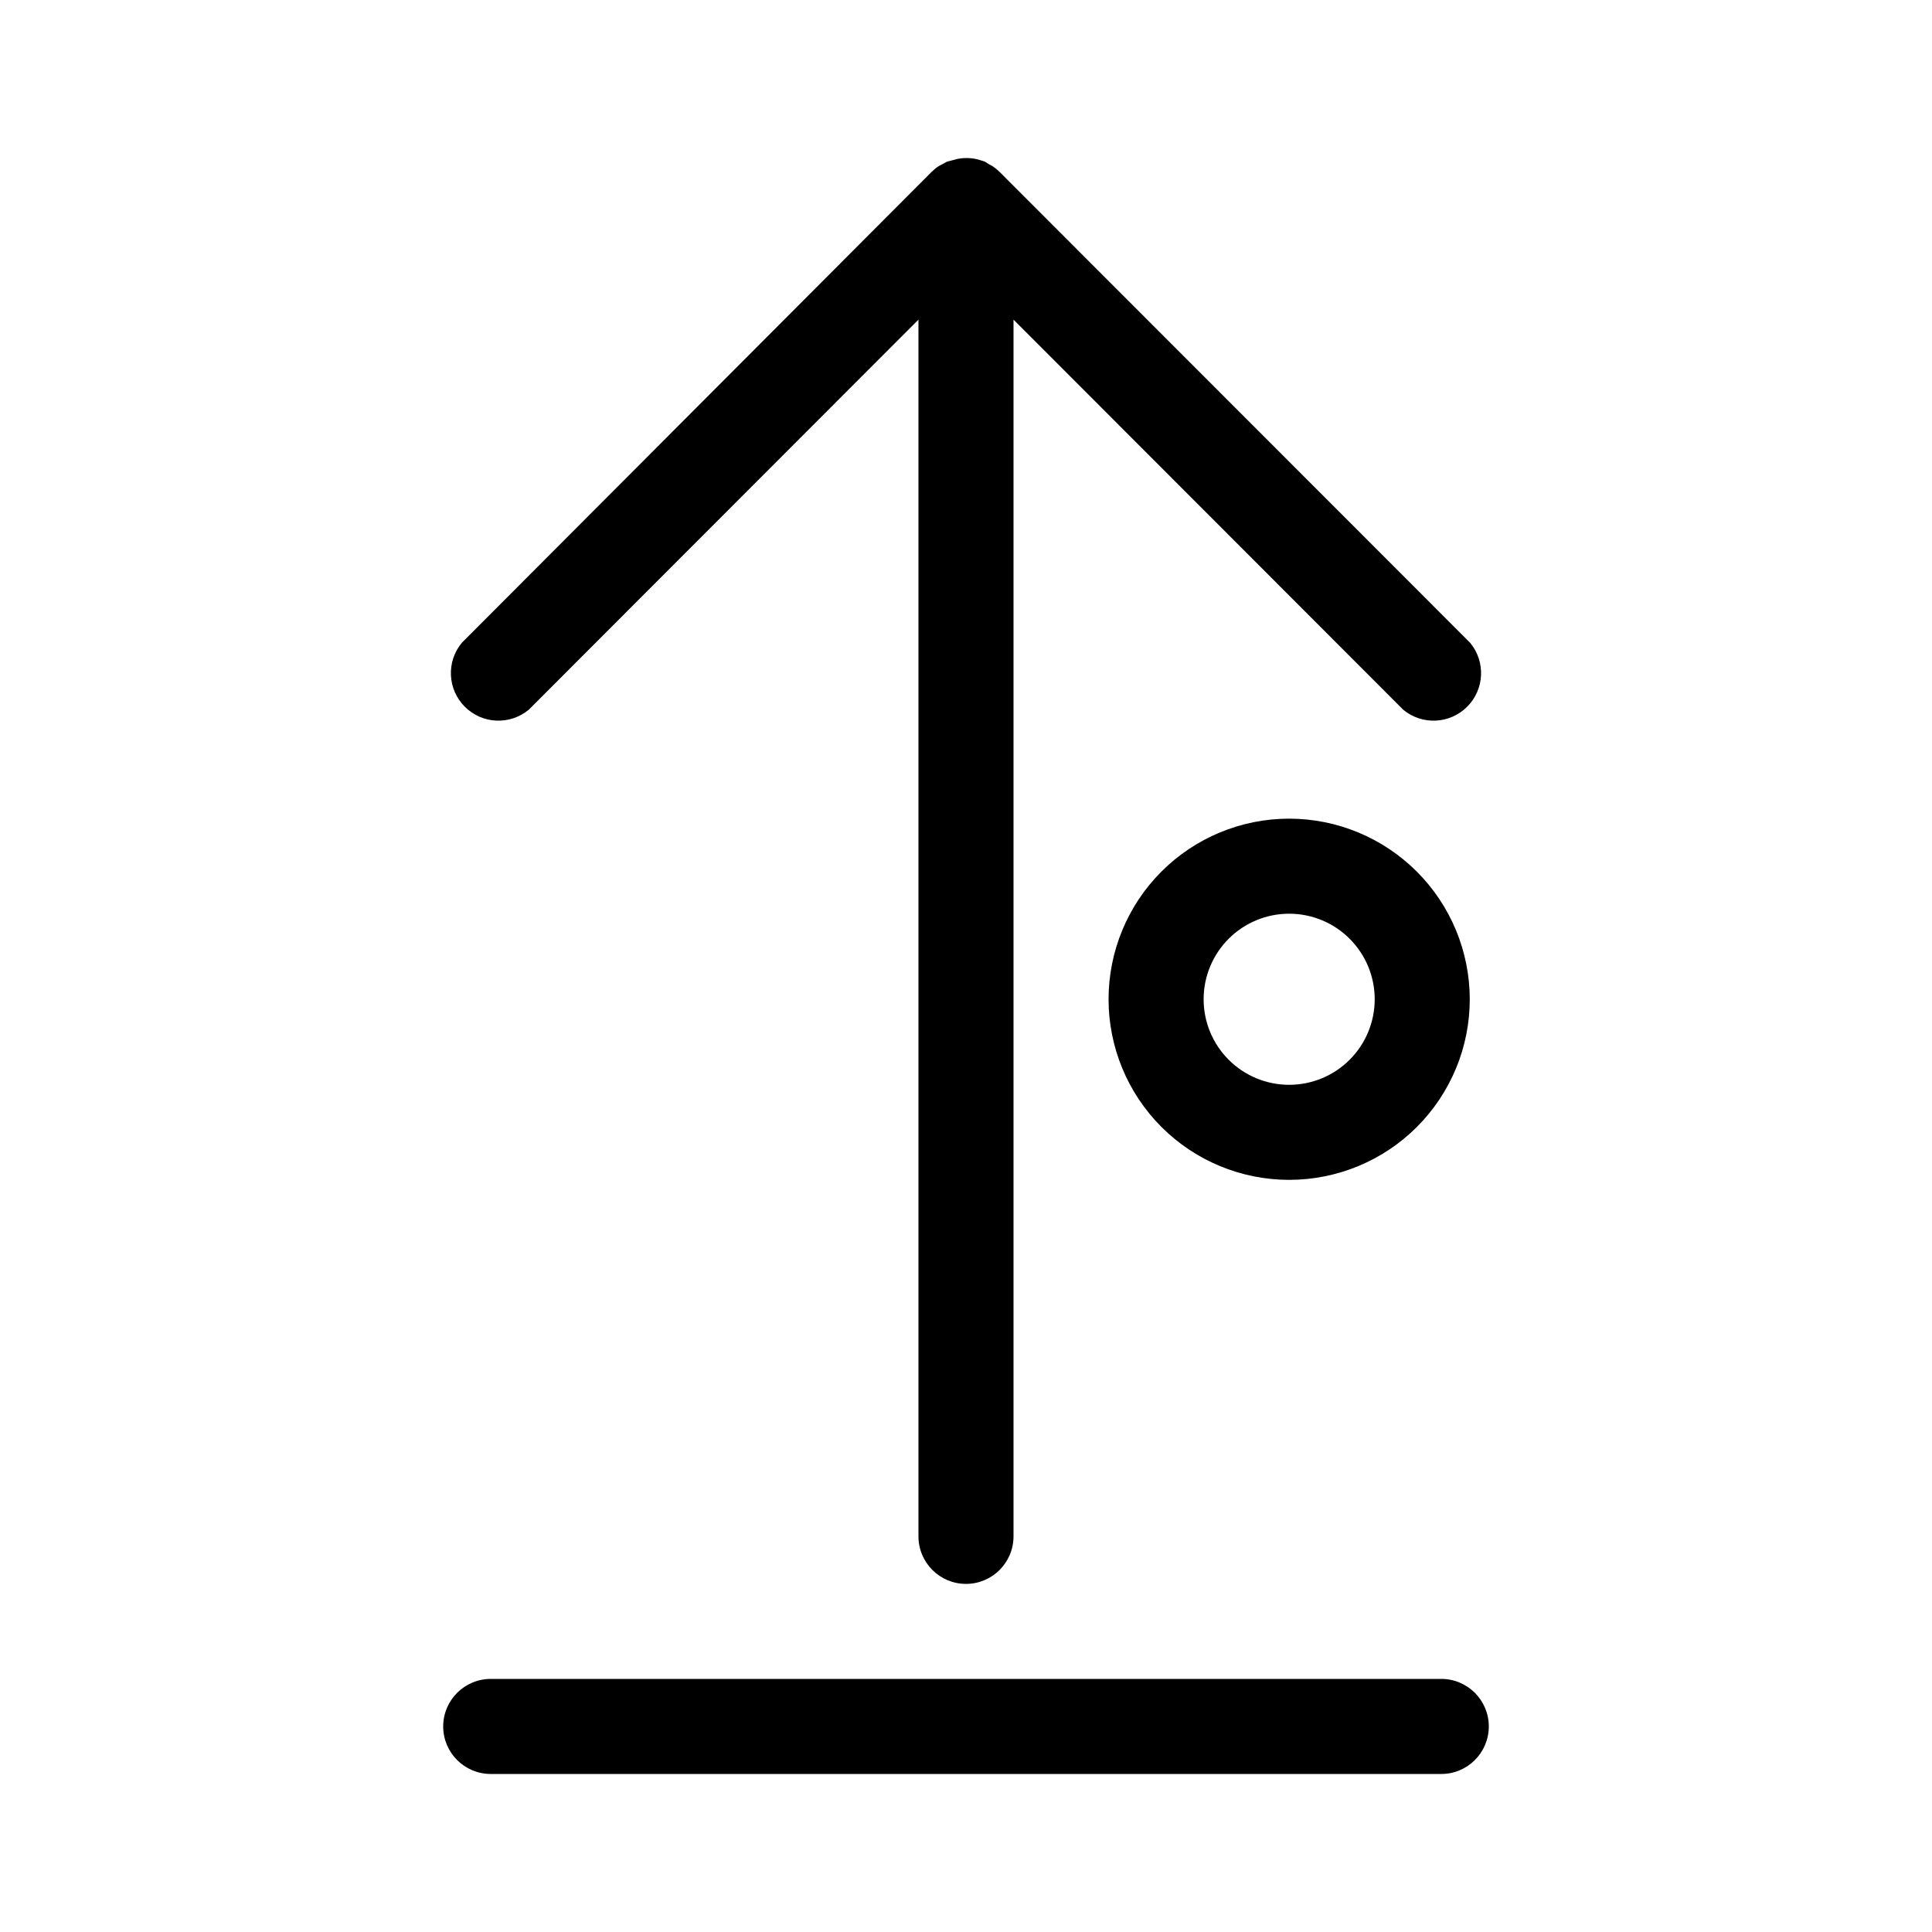 <?xml version="1.0" encoding="UTF-8"?>
<!-- The Best Svg Icon site in the world: iconSvg.co, Visit us! https://iconsvg.co -->
<svg fill="#000000" width="800px" height="800px" version="1.1" viewBox="144 144 512 512" xmlns="http://www.w3.org/2000/svg">
 <g>
  <path d="m485.64 360.95c-12.691 0-24.867 5.043-33.844 14.02-8.973 8.977-14.016 21.148-14.016 33.844 0 12.691 5.043 24.867 14.016 33.844 8.977 8.973 21.152 14.016 33.844 14.016 12.695 0 24.871-5.043 33.844-14.016 8.977-8.977 14.02-21.152 14.02-33.844-0.012-12.691-5.059-24.855-14.031-33.828-8.977-8.977-21.141-14.023-33.832-14.035zm0 70.535c-6.012 0-11.777-2.391-16.031-6.641-4.25-4.254-6.637-10.02-6.637-16.031 0-6.016 2.387-11.781 6.637-16.031 4.254-4.254 10.02-6.641 16.031-6.641 6.016 0 11.781 2.387 16.031 6.641 4.254 4.25 6.641 10.016 6.641 16.031 0 6.012-2.387 11.777-6.641 16.031-4.25 4.25-10.016 6.641-16.031 6.641z"/>
  <path d="m525.95 588.93h-251.9c-6.957 0-12.598 5.641-12.598 12.598 0 6.953 5.641 12.594 12.598 12.594h251.9c6.957 0 12.598-5.641 12.598-12.594 0-6.957-5.641-12.598-12.598-12.598z"/>
  <path d="m284.12 332.09 103.28-103.38v322.44c0 6.957 5.641 12.598 12.598 12.598 6.953 0 12.594-5.641 12.594-12.598v-322.44l103.28 103.38c5.004 4.144 12.344 3.801 16.938-0.797 4.598-4.594 4.941-11.934 0.797-16.938l-124.7-124.79c-0.586-0.582-1.227-1.105-1.914-1.562l-0.957-0.504-1.008-0.656-1.258-0.402-1.109-0.301c-1.66-0.34-3.375-0.34-5.039 0l-1.109 0.301-1.559 0.402-1.211 0.656-0.957 0.504c-0.688 0.457-1.328 0.98-1.914 1.562l-124.49 124.79c-4.144 5.004-3.801 12.344 0.797 16.938 4.594 4.598 11.934 4.941 16.938 0.797z"/>
 </g>
</svg>